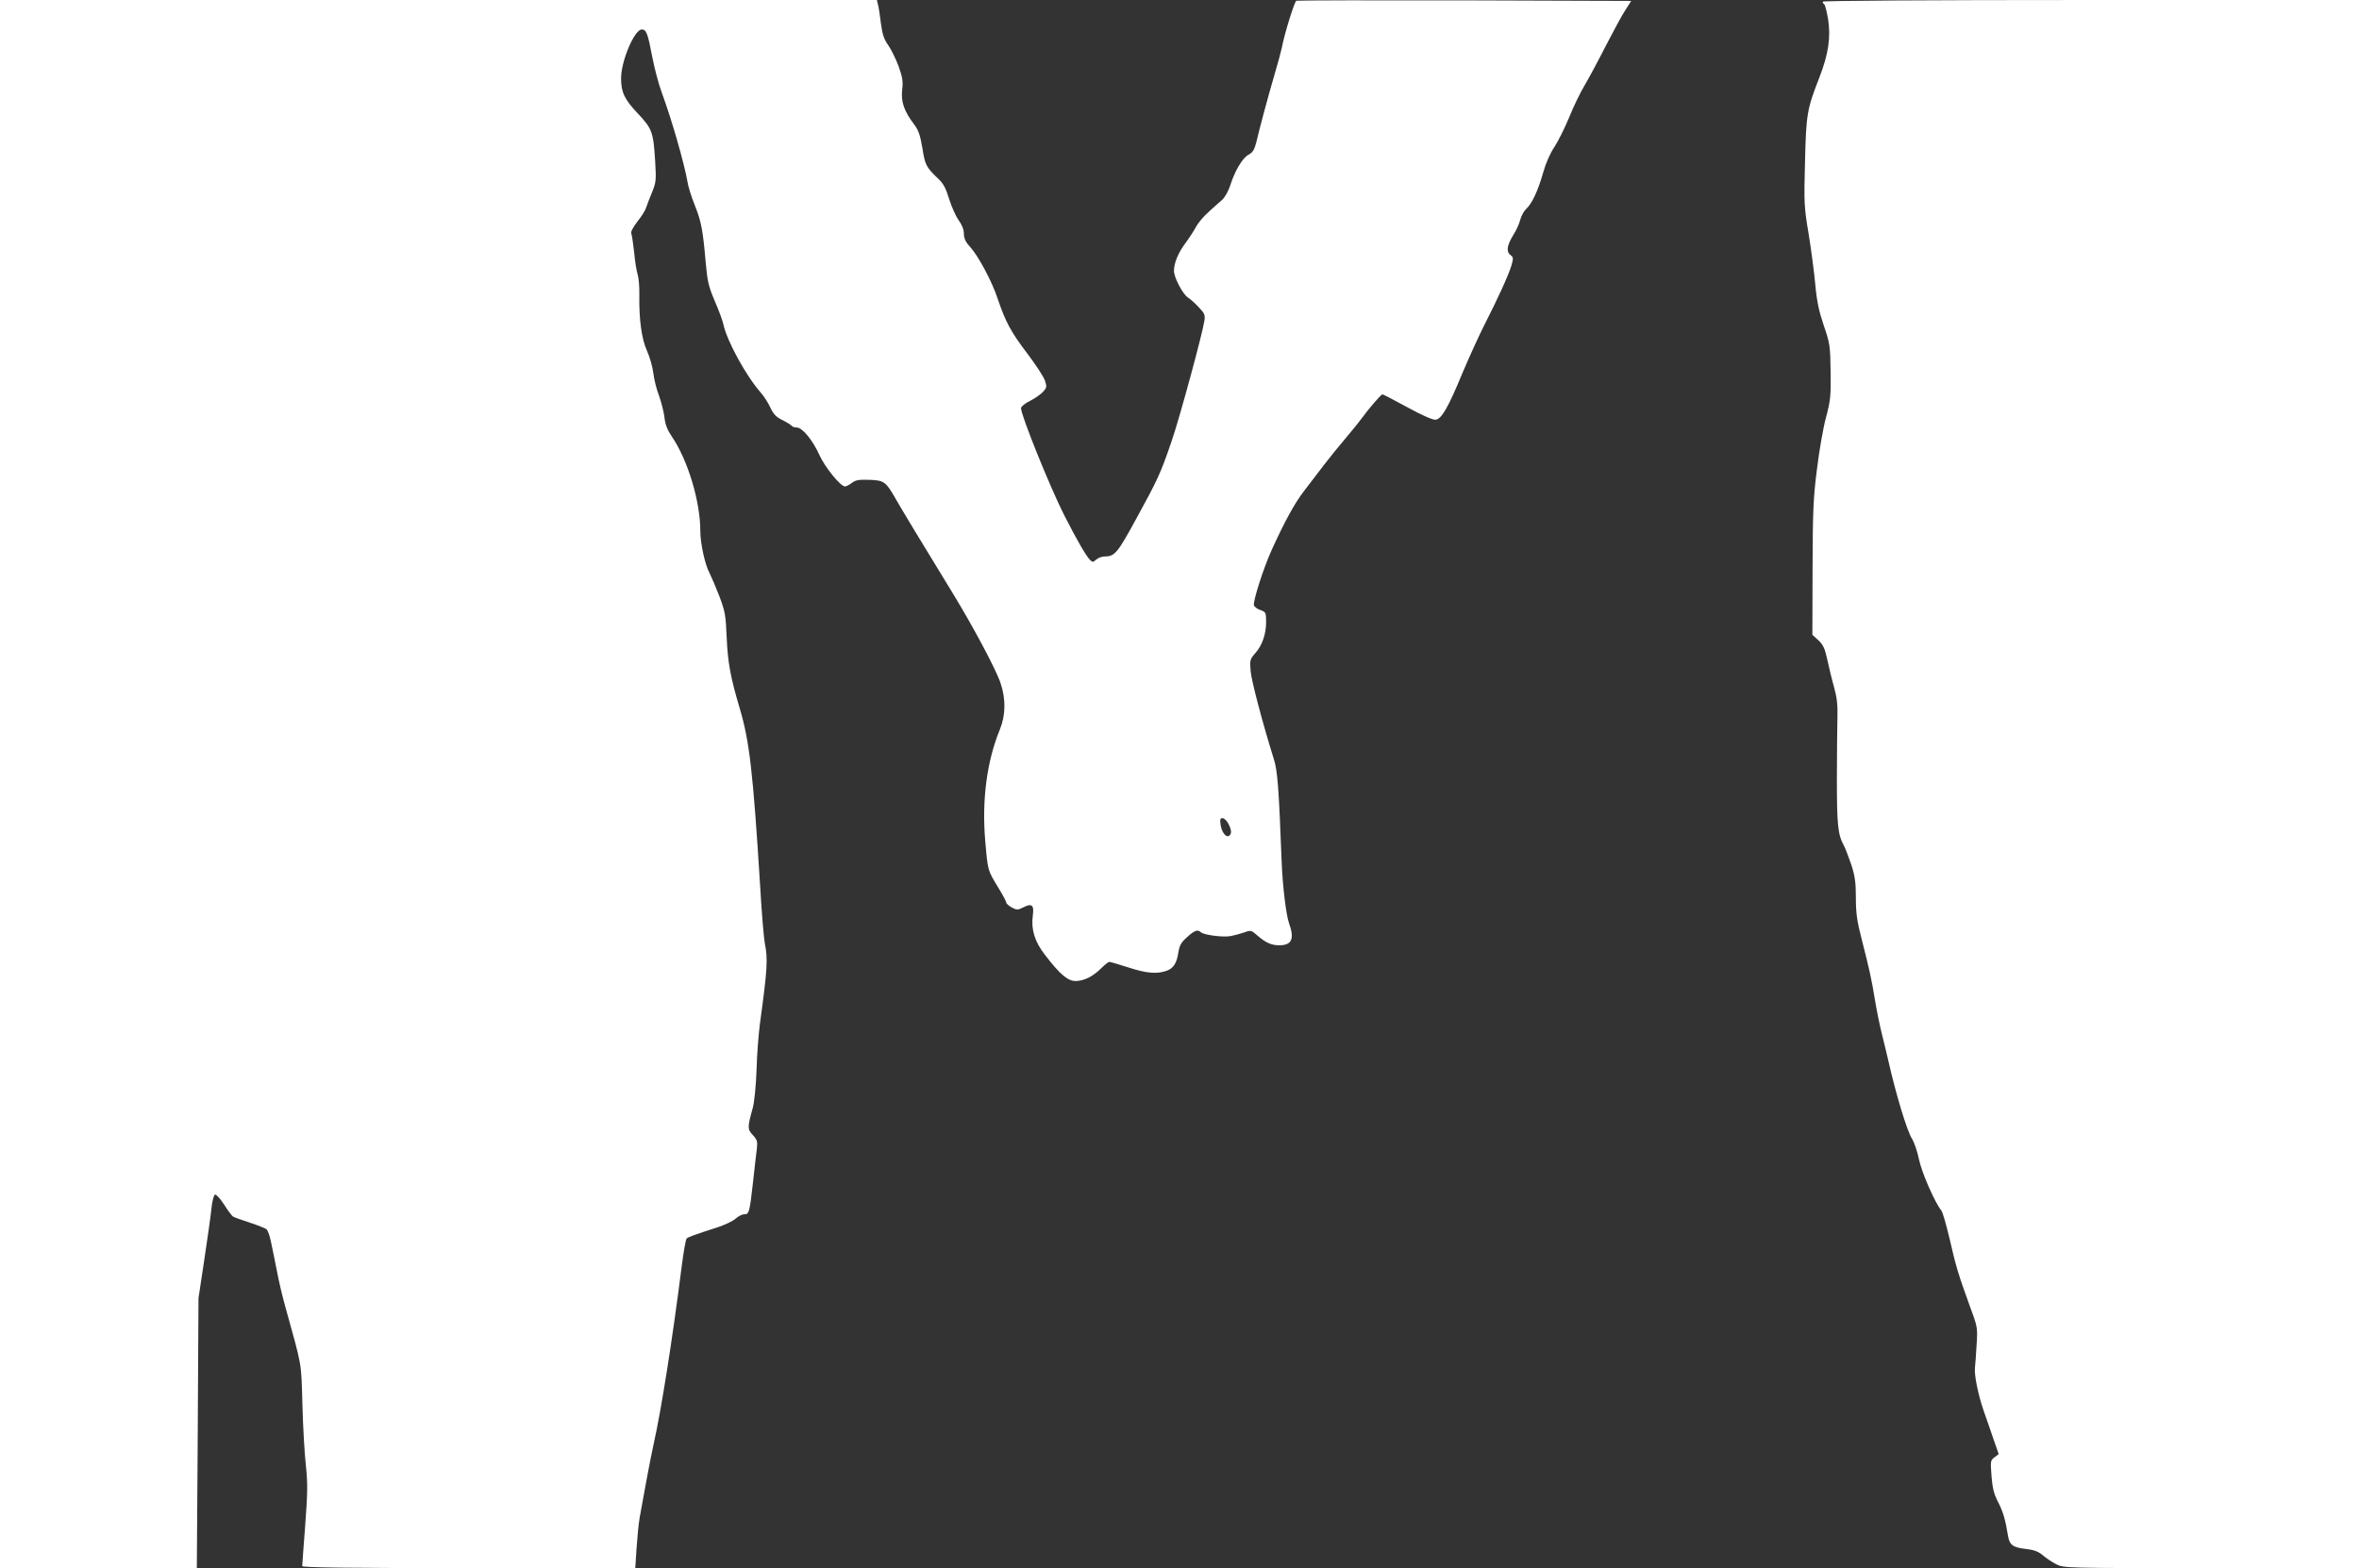 <?xml version="1.0" standalone="no"?>
<!DOCTYPE svg PUBLIC "-//W3C//DTD SVG 20010904//EN"
 "http://www.w3.org/TR/2001/REC-SVG-20010904/DTD/svg10.dtd">
<svg version="1.0" xmlns="http://www.w3.org/2000/svg"
 width="1280pt" height="851pt" viewBox="0 0 1280 851"
 preserveAspectRatio="xMidYMid meet">
<rect x="0" y="0" width="1280" height="851" fill="#333333" stroke="none"/>
<g transform="translate(0,851) scale(0.1,-0.1)"
fill="#ffffff" stroke="none">
<path d="M0 4255 l0 -4255 534 0 534 0 5 732 4 733 31 205 c17 113 35 238 39
279 4 42 13 76 20 78 6 2 28 -22 49 -54 20 -32 42 -61 48 -65 6 -4 47 -19 91
-33 43 -14 85 -31 91 -36 7 -6 18 -36 24 -67 7 -31 21 -102 32 -157 10 -55 30
-138 43 -185 97 -350 89 -306 96 -545 3 -121 12 -271 19 -332 10 -95 9 -146
-4 -322 -9 -115 -16 -214 -16 -220 0 -8 253 -11 904 -11 l903 0 7 108 c4 59
11 134 17 167 23 131 61 333 75 395 42 187 102 566 153 968 10 79 22 147 27
151 9 8 39 19 169 61 39 13 81 33 96 46 14 13 35 24 46 24 28 0 30 8 49 175 8
77 18 159 21 183 4 38 1 47 -22 72 -30 32 -30 41 0 149 8 32 17 117 20 204 2
82 11 197 19 256 40 292 43 347 26 431 -5 25 -17 162 -25 305 -39 626 -58 791
-111 970 -50 168 -65 248 -71 385 -5 123 -9 143 -40 225 -19 49 -43 105 -53
125 -25 46 -50 162 -50 227 0 162 -68 388 -156 516 -23 34 -35 64 -39 105 -4
31 -18 84 -30 117 -13 33 -26 87 -30 120 -4 33 -19 87 -34 120 -30 66 -44 171
-42 305 1 41 -3 91 -9 110 -6 19 -15 73 -19 120 -5 47 -12 92 -15 101 -5 10 7
33 32 66 22 27 43 60 47 74 4 13 19 51 32 83 23 56 24 67 18 170 -10 160 -16
177 -95 261 -71 75 -90 114 -90 190 0 94 72 264 112 265 25 0 33 -21 57 -148
12 -62 35 -150 52 -195 54 -147 121 -380 139 -482 4 -27 22 -85 40 -129 35
-87 44 -135 59 -309 9 -101 15 -130 49 -210 22 -50 43 -108 47 -127 20 -92
123 -280 204 -372 16 -18 39 -54 51 -80 17 -36 32 -52 66 -68 24 -12 46 -26
50 -31 3 -5 15 -9 27 -9 31 0 88 -70 125 -153 30 -65 113 -167 137 -167 7 0
23 9 37 19 20 16 38 19 96 17 80 -3 89 -10 143 -105 26 -46 155 -260 306 -506
112 -183 238 -419 262 -492 29 -86 28 -173 -3 -250 -72 -175 -99 -386 -80
-608 14 -161 13 -157 70 -251 24 -39 44 -76 44 -82 0 -6 14 -18 30 -27 27 -14
33 -14 61 0 48 25 61 14 53 -44 -10 -75 10 -141 66 -213 81 -106 125 -143 168
-142 47 2 91 24 137 69 19 19 39 35 44 35 6 0 52 -14 103 -30 97 -32 155 -37
206 -19 39 13 57 41 66 101 6 37 15 54 47 82 40 37 58 43 75 27 14 -15 121
-29 162 -21 20 4 54 13 74 20 35 13 38 12 73 -19 43 -37 74 -51 116 -51 69 0
84 35 53 121 -16 45 -35 204 -40 339 -15 393 -22 488 -42 550 -61 195 -121
423 -126 477 -5 59 -4 65 24 97 39 43 60 105 60 171 0 50 -2 54 -30 64 -17 5
-33 17 -36 26 -7 18 51 201 96 300 67 148 125 255 174 318 28 37 78 102 110
144 33 43 85 107 116 143 30 36 69 83 85 105 42 58 109 135 116 135 4 0 65
-32 135 -70 80 -44 138 -69 153 -68 33 4 68 64 146 253 35 83 87 197 116 255
76 149 135 278 150 329 11 39 11 45 -4 56 -25 18 -21 51 12 106 17 26 35 65
40 87 6 21 20 47 32 58 31 28 65 100 92 197 15 53 39 107 61 139 19 29 55 100
79 158 23 58 62 139 87 180 24 41 76 138 115 215 40 77 86 163 104 190 l32 50
-903 3 c-497 1 -908 0 -914 -2 -10 -4 -65 -180 -79 -256 -4 -19 -22 -87 -41
-150 -35 -120 -78 -280 -98 -365 -10 -38 -19 -53 -42 -65 -33 -18 -74 -88 -99
-167 -9 -29 -29 -64 -43 -77 -15 -13 -49 -43 -75 -67 -27 -24 -57 -60 -68 -81
-11 -21 -37 -61 -58 -89 -38 -51 -61 -106 -61 -149 0 -36 47 -125 75 -144 14
-9 41 -33 60 -54 31 -32 35 -42 30 -73 -10 -69 -134 -526 -178 -654 -60 -174
-71 -200 -190 -417 -104 -191 -118 -208 -174 -208 -15 0 -35 -8 -45 -17 -17
-15 -20 -15 -34 -1 -21 21 -72 109 -140 243 -77 152 -234 541 -234 580 0 8 21
26 48 39 26 13 58 35 71 49 21 23 22 29 11 61 -6 20 -50 87 -97 149 -88 116
-117 170 -160 297 -30 92 -104 230 -149 280 -25 27 -34 47 -34 72 0 22 -10 48
-29 74 -15 21 -38 73 -51 114 -17 57 -31 84 -59 110 -66 63 -72 75 -86 166
-12 70 -21 97 -45 129 -54 71 -72 123 -65 186 6 47 2 69 -19 129 -15 40 -40
91 -56 114 -23 32 -32 58 -40 118 -5 42 -12 89 -16 103 l-6 25 -2379 0 -2379
0 0 -4255z m6665 -215 c18 -34 19 -56 4 -66 -17 -10 -39 18 -46 59 -4 30 -2
37 10 37 9 0 23 -13 32 -30z"/>
<path d="M9890 8501 c0 -6 4 -12 9 -15 4 -3 13 -38 20 -78 16 -101 2 -193 -48
-321 -66 -169 -71 -198 -77 -457 -6 -221 -5 -244 20 -391 14 -86 30 -210 36
-275 8 -89 20 -144 46 -221 33 -96 35 -109 37 -250 2 -133 -1 -158 -25 -248
-15 -55 -37 -181 -49 -280 -20 -156 -23 -228 -24 -540 l-1 -360 33 -30 c26
-25 35 -45 48 -105 9 -41 25 -109 37 -150 15 -55 20 -97 18 -160 -1 -47 -3
-197 -3 -335 0 -250 5 -304 38 -364 8 -14 25 -61 40 -103 20 -62 25 -96 25
-180 0 -82 6 -127 31 -223 41 -160 55 -221 74 -340 9 -55 26 -136 37 -180 11
-44 27 -109 35 -145 42 -185 100 -375 127 -419 13 -20 30 -72 39 -115 15 -71
85 -231 121 -276 7 -8 27 -78 45 -155 35 -152 47 -191 110 -365 42 -113 42
-116 36 -210 -3 -52 -7 -108 -9 -124 -4 -40 18 -147 47 -231 14 -38 37 -107
53 -153 l29 -83 -23 -18 c-22 -16 -22 -21 -16 -101 5 -65 13 -98 35 -140 27
-52 41 -99 54 -182 8 -52 26 -66 97 -74 45 -5 68 -14 92 -34 17 -15 50 -37 73
-49 42 -21 45 -21 843 -21 l800 0 0 4255 0 4255 -1455 0 c-902 0 -1455 -4
-1455 -9z"/>
</g>
</svg>
